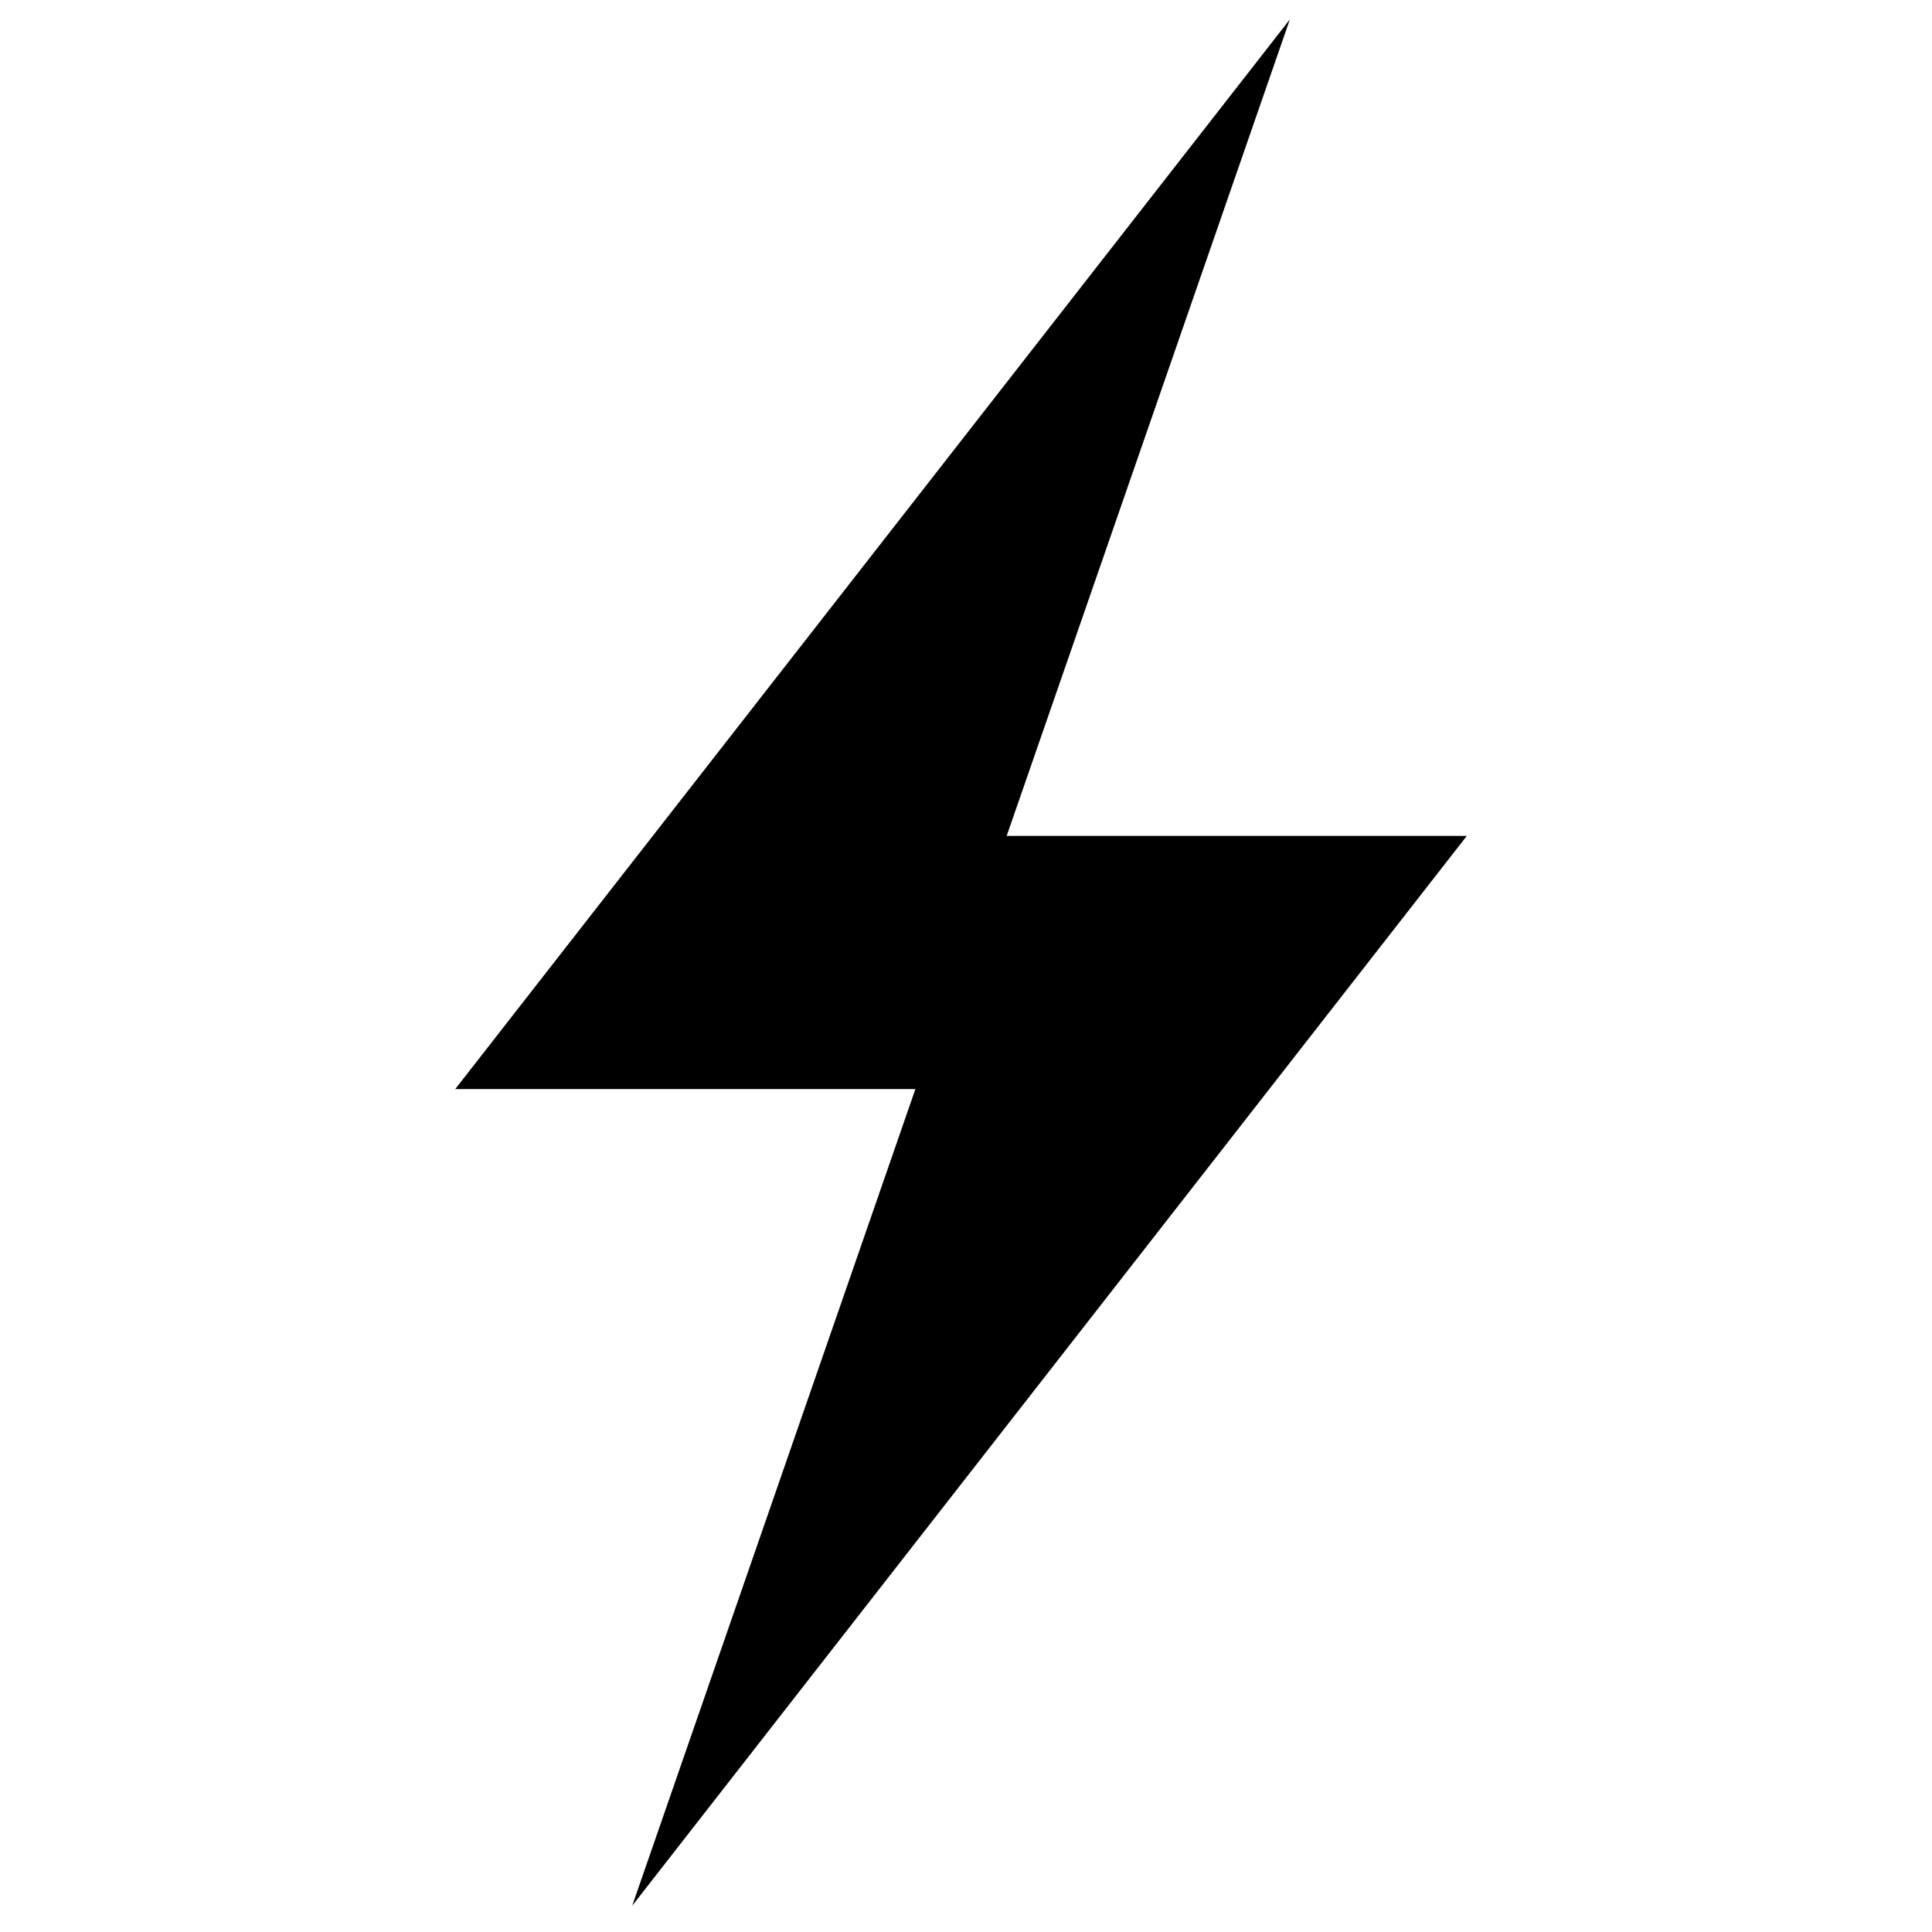 <svg xmlns="http://www.w3.org/2000/svg" xmlns:xlink="http://www.w3.org/1999/xlink" width="70" zoomAndPan="magnify" viewBox="0 0 52.5 52.5" height="70" preserveAspectRatio="xMidYMid meet" version="1.0"><defs><clipPath id="078f0907bd"><path d="M 12.371 0.523 L 39.859 0.523 L 39.859 51.785 L 12.371 51.785 Z M 12.371 0.523 " clip-rule="nonzero"/></clipPath></defs><g clip-path="url(#078f0907bd)"><path fill="#000000" d="M 39.859 22.715 L 27.355 22.715 L 35.051 0.527 L 12.371 29.594 L 24.875 29.594 L 17.18 51.785 Z M 39.859 22.715 " fill-opacity="1" fill-rule="nonzero"/></g></svg>